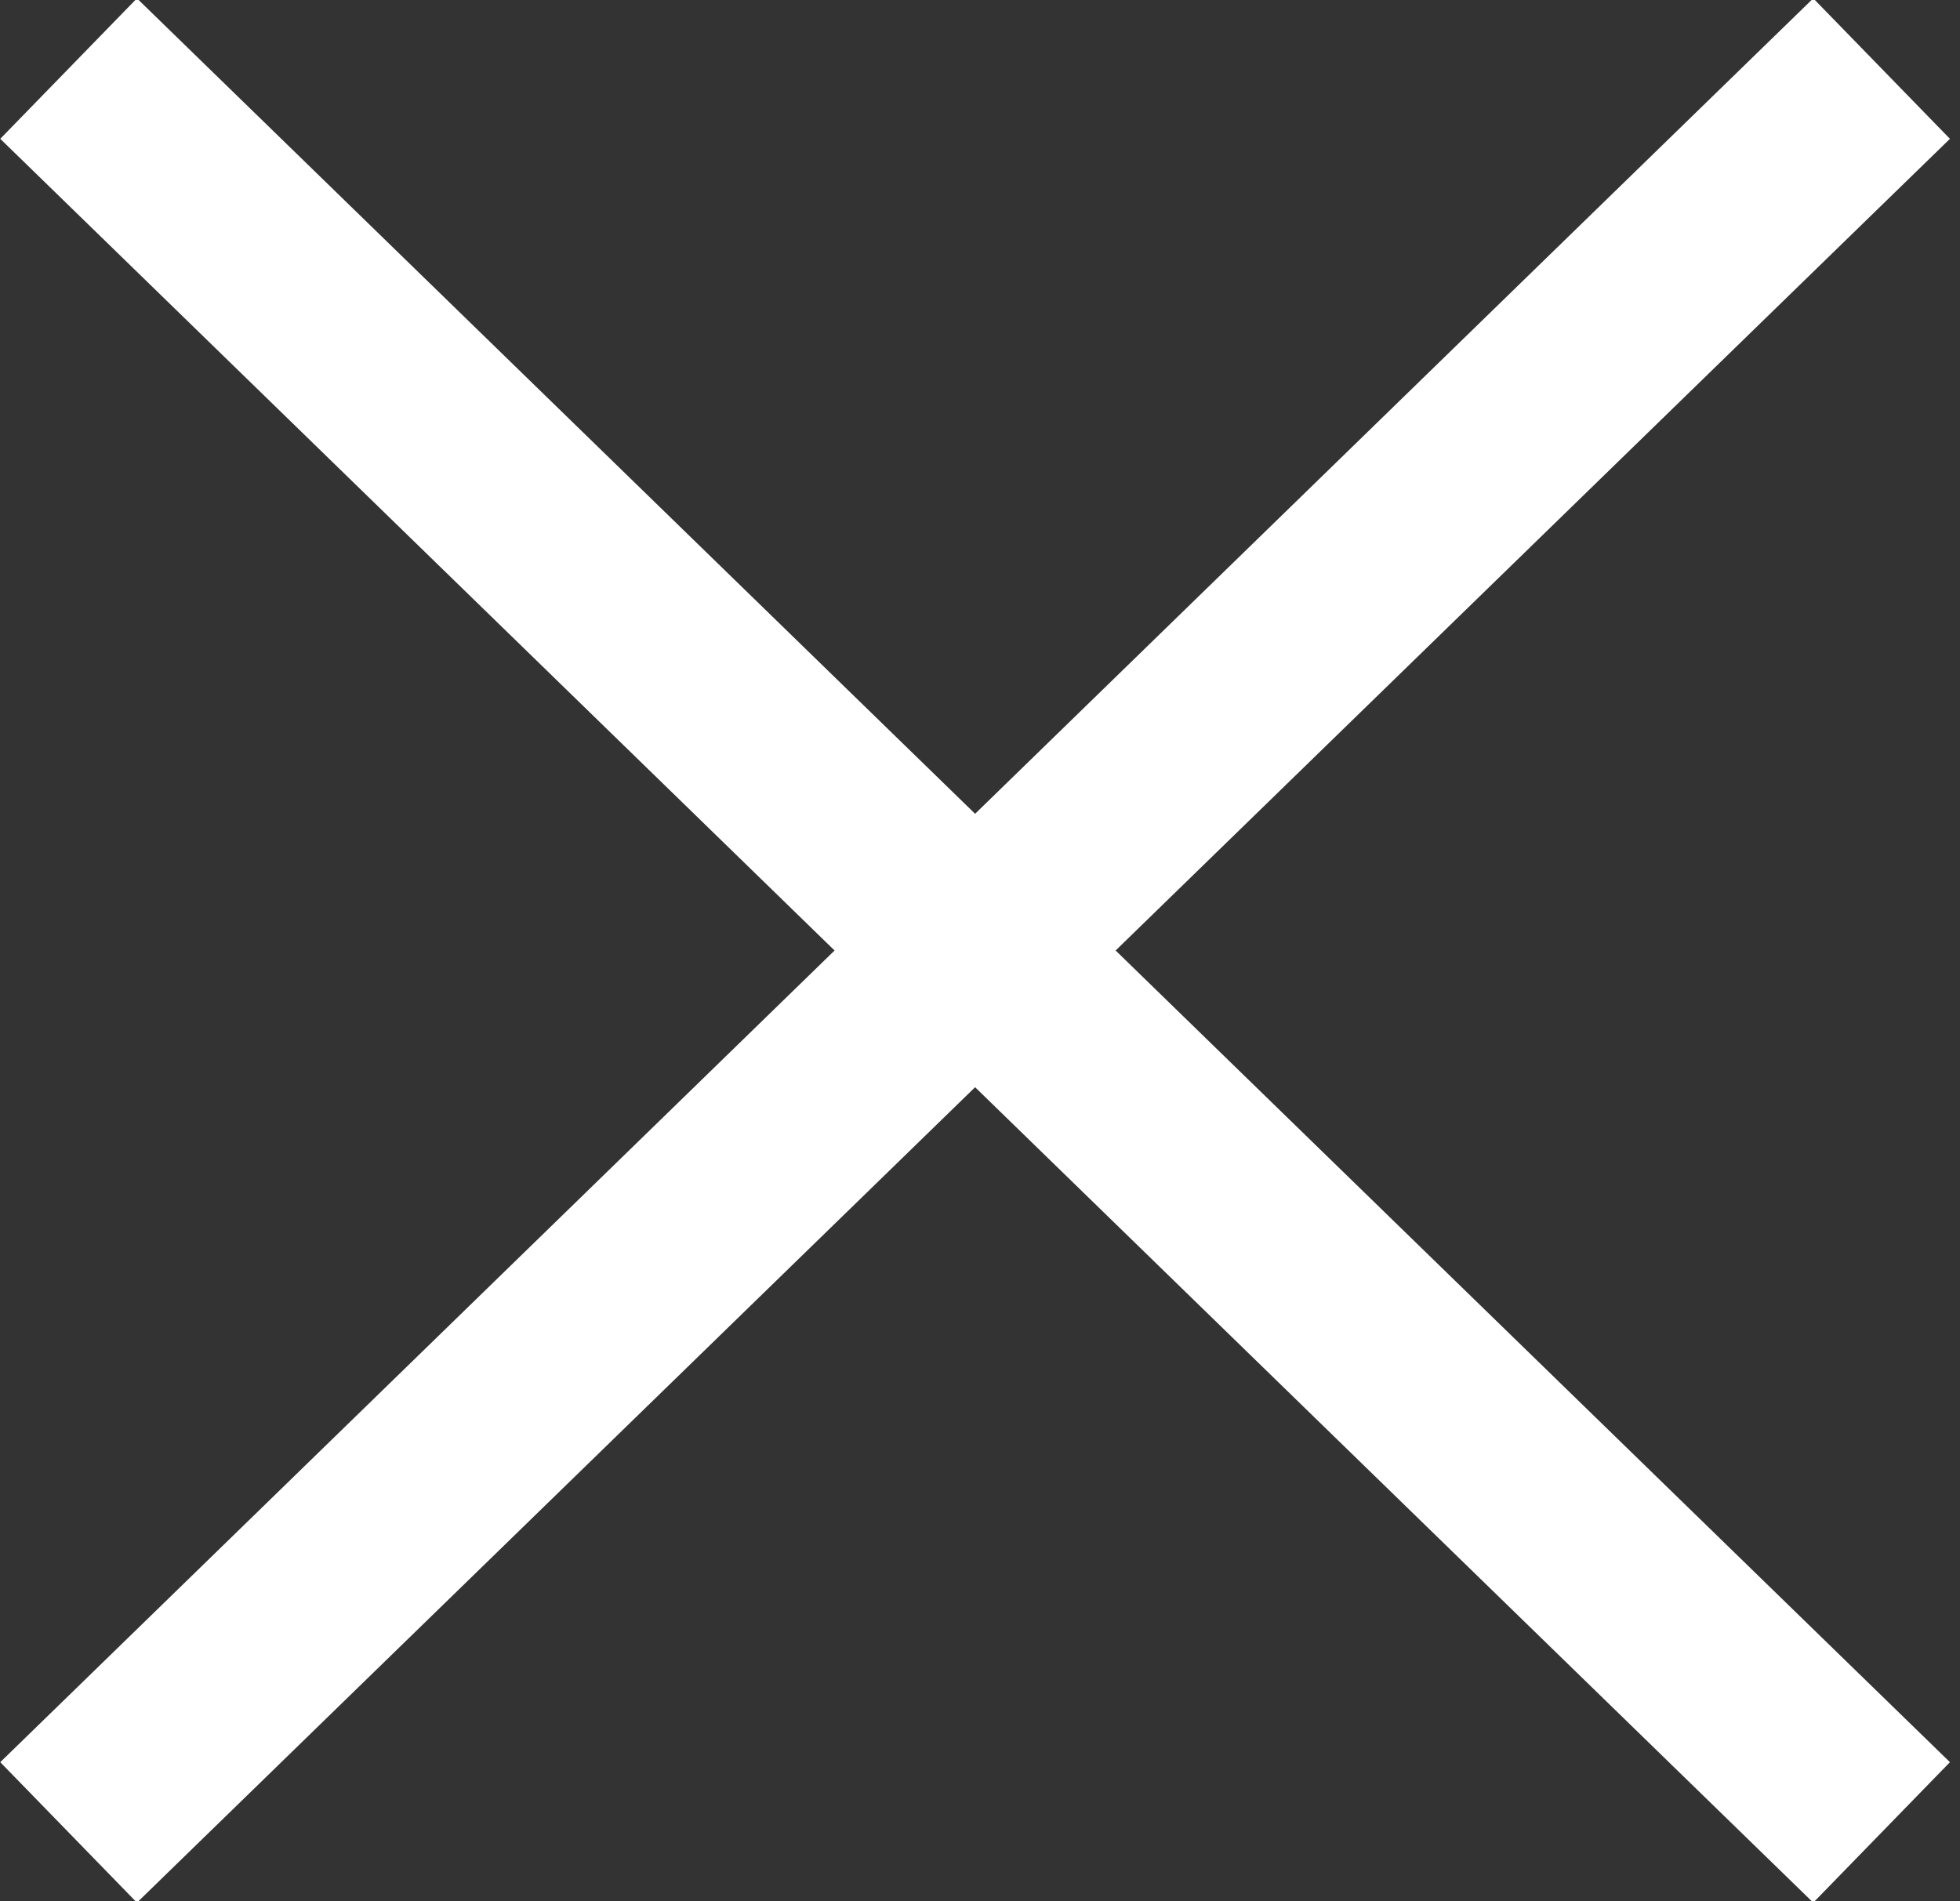 <?xml version="1.0" encoding="utf-8"?>
<!-- Generator: Adobe Illustrator 23.0.2, SVG Export Plug-In . SVG Version: 6.00 Build 0)  -->
<svg version="1.1" id="Ebene_1" xmlns="http://www.w3.org/2000/svg" xmlns:xlink="http://www.w3.org/1999/xlink" x="0px" y="0px"
	 viewBox="0 0 20 19.4" style="enable-background:new 0 0 20 19.4;" xml:space="preserve">
<rect x="0" y="0" width="20" height="19.4" fill="#333333" stroke="none"/>
<style type="text/css">
	.st0{fill:none;stroke:#FFFFFF;stroke-width:2;}
</style>
<line id="Linie_7" class="st0" x1="0.7" y1="18.7" x2="19.2" y2="0.7"/>
<line id="Linie_8" class="st0" x1="0.7" y1="0.7" x2="19.2" y2="18.7"/>
</svg>
